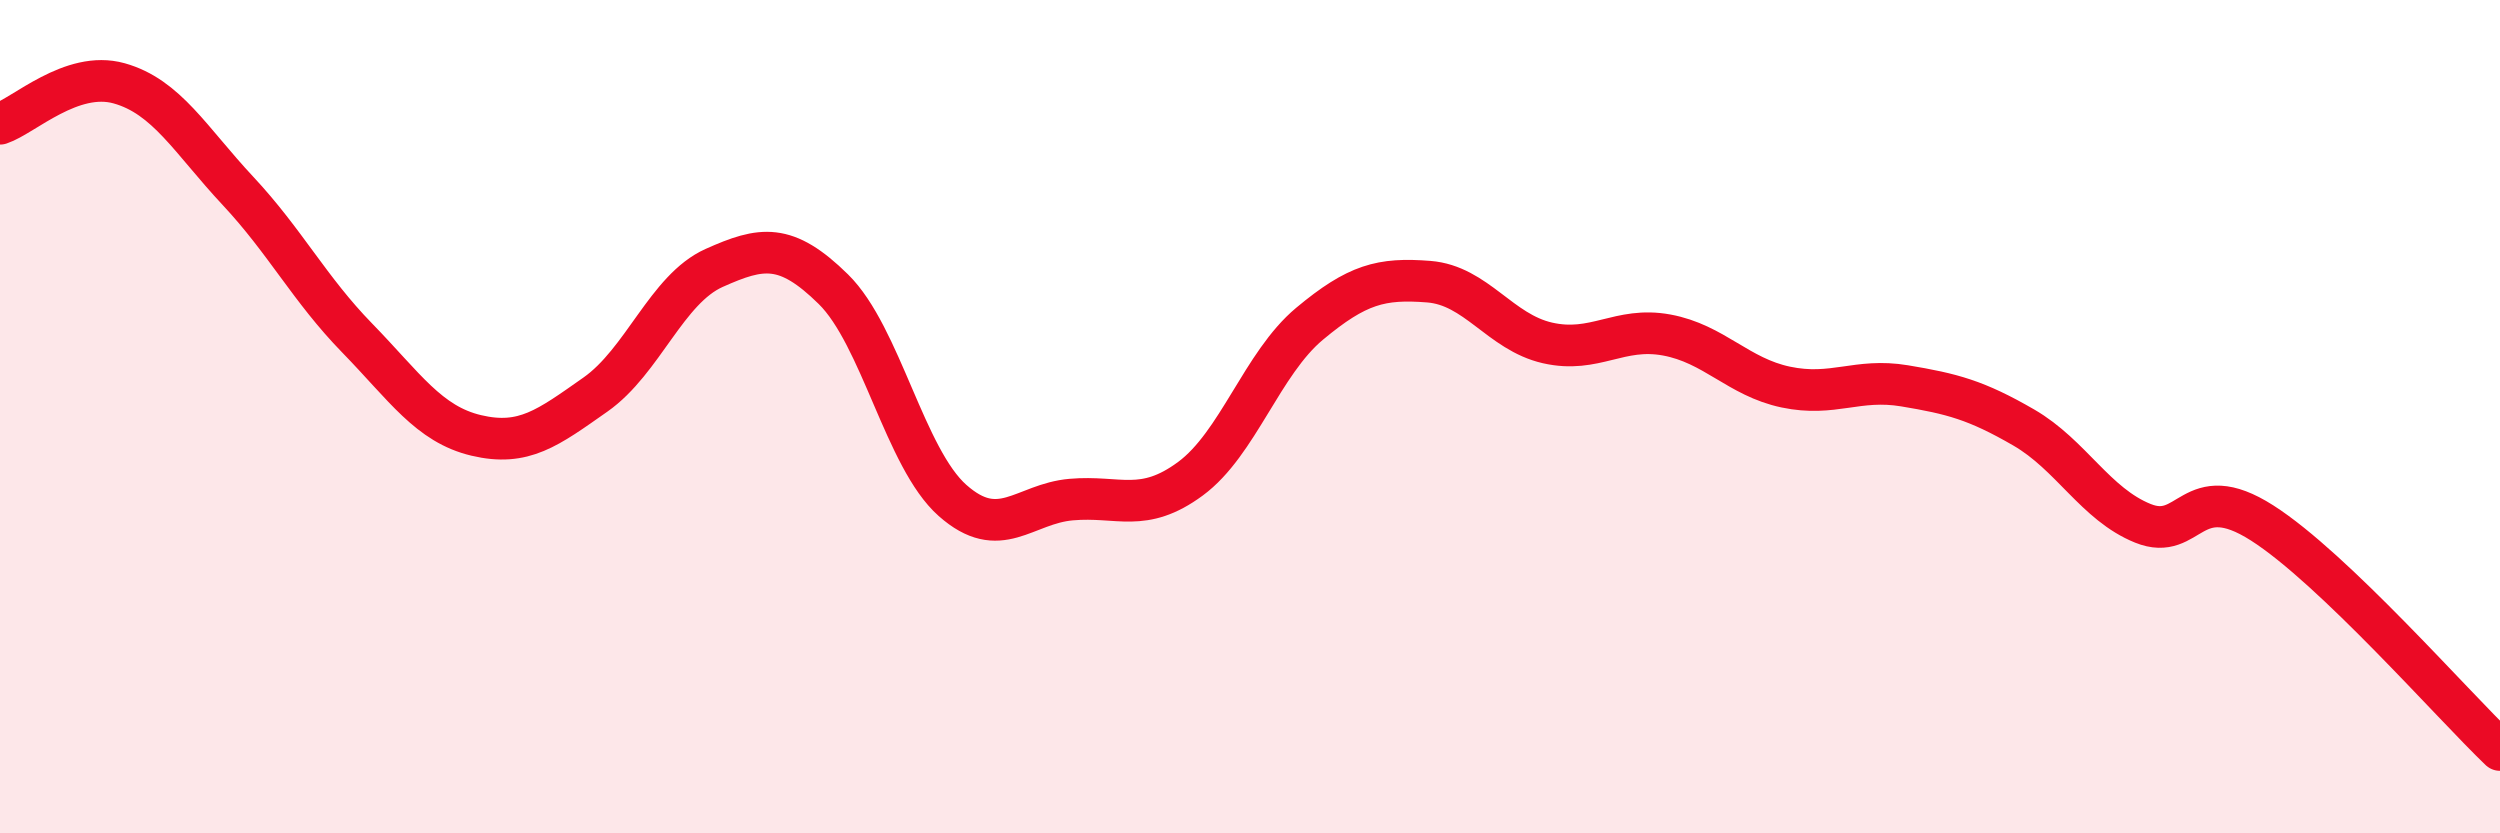 
    <svg width="60" height="20" viewBox="0 0 60 20" xmlns="http://www.w3.org/2000/svg">
      <path
        d="M 0,2.97 C 0.57,2.78 1.72,1.68 2.86,2 C 4,2.32 4.57,3.36 5.71,4.58 C 6.85,5.8 7.43,6.94 8.57,8.11 C 9.71,9.28 10.29,10.18 11.43,10.45 C 12.57,10.72 13.15,10.27 14.29,9.47 C 15.43,8.67 16,6.94 17.14,6.43 C 18.28,5.92 18.86,5.82 20,6.94 C 21.14,8.06 21.72,11 22.86,12.01 C 24,13.02 24.57,12.09 25.71,11.99 C 26.85,11.89 27.43,12.33 28.57,11.49 C 29.71,10.65 30.29,8.72 31.43,7.77 C 32.57,6.82 33.15,6.67 34.29,6.76 C 35.43,6.85 36,7.97 37.14,8.23 C 38.28,8.49 38.86,7.83 40,8.04 C 41.14,8.25 41.72,9.05 42.86,9.29 C 44,9.53 44.57,9.07 45.71,9.26 C 46.85,9.45 47.43,9.6 48.57,10.26 C 49.71,10.92 50.29,12.1 51.43,12.56 C 52.57,13.02 52.58,11.46 54.29,12.55 C 56,13.64 58.86,16.91 60,18L60 20L0 20Z"
        fill="#EB0A25"
        opacity="0.1"
        stroke-linecap="round"
        stroke-linejoin="round"
      />
      <path
        d="M 0,2.97 C 0.57,2.78 1.72,1.68 2.86,2 C 4,2.32 4.57,3.36 5.71,4.58 C 6.85,5.8 7.43,6.94 8.57,8.11 C 9.71,9.28 10.29,10.18 11.43,10.45 C 12.57,10.72 13.15,10.27 14.29,9.47 C 15.43,8.67 16,6.94 17.14,6.43 C 18.28,5.92 18.86,5.82 20,6.94 C 21.14,8.06 21.72,11 22.86,12.01 C 24,13.02 24.57,12.09 25.71,11.99 C 26.85,11.89 27.43,12.33 28.57,11.49 C 29.71,10.65 30.29,8.72 31.43,7.77 C 32.57,6.82 33.15,6.67 34.29,6.76 C 35.43,6.85 36,7.97 37.14,8.23 C 38.28,8.49 38.86,7.83 40,8.04 C 41.14,8.25 41.72,9.05 42.86,9.29 C 44,9.53 44.57,9.07 45.71,9.26 C 46.85,9.45 47.43,9.6 48.57,10.26 C 49.71,10.92 50.29,12.1 51.43,12.56 C 52.57,13.02 52.58,11.46 54.29,12.55 C 56,13.64 58.86,16.91 60,18"
        stroke="#EB0A25"
        stroke-width="1"
        fill="none"
        stroke-linecap="round"
        stroke-linejoin="round"
      />
    </svg>
  